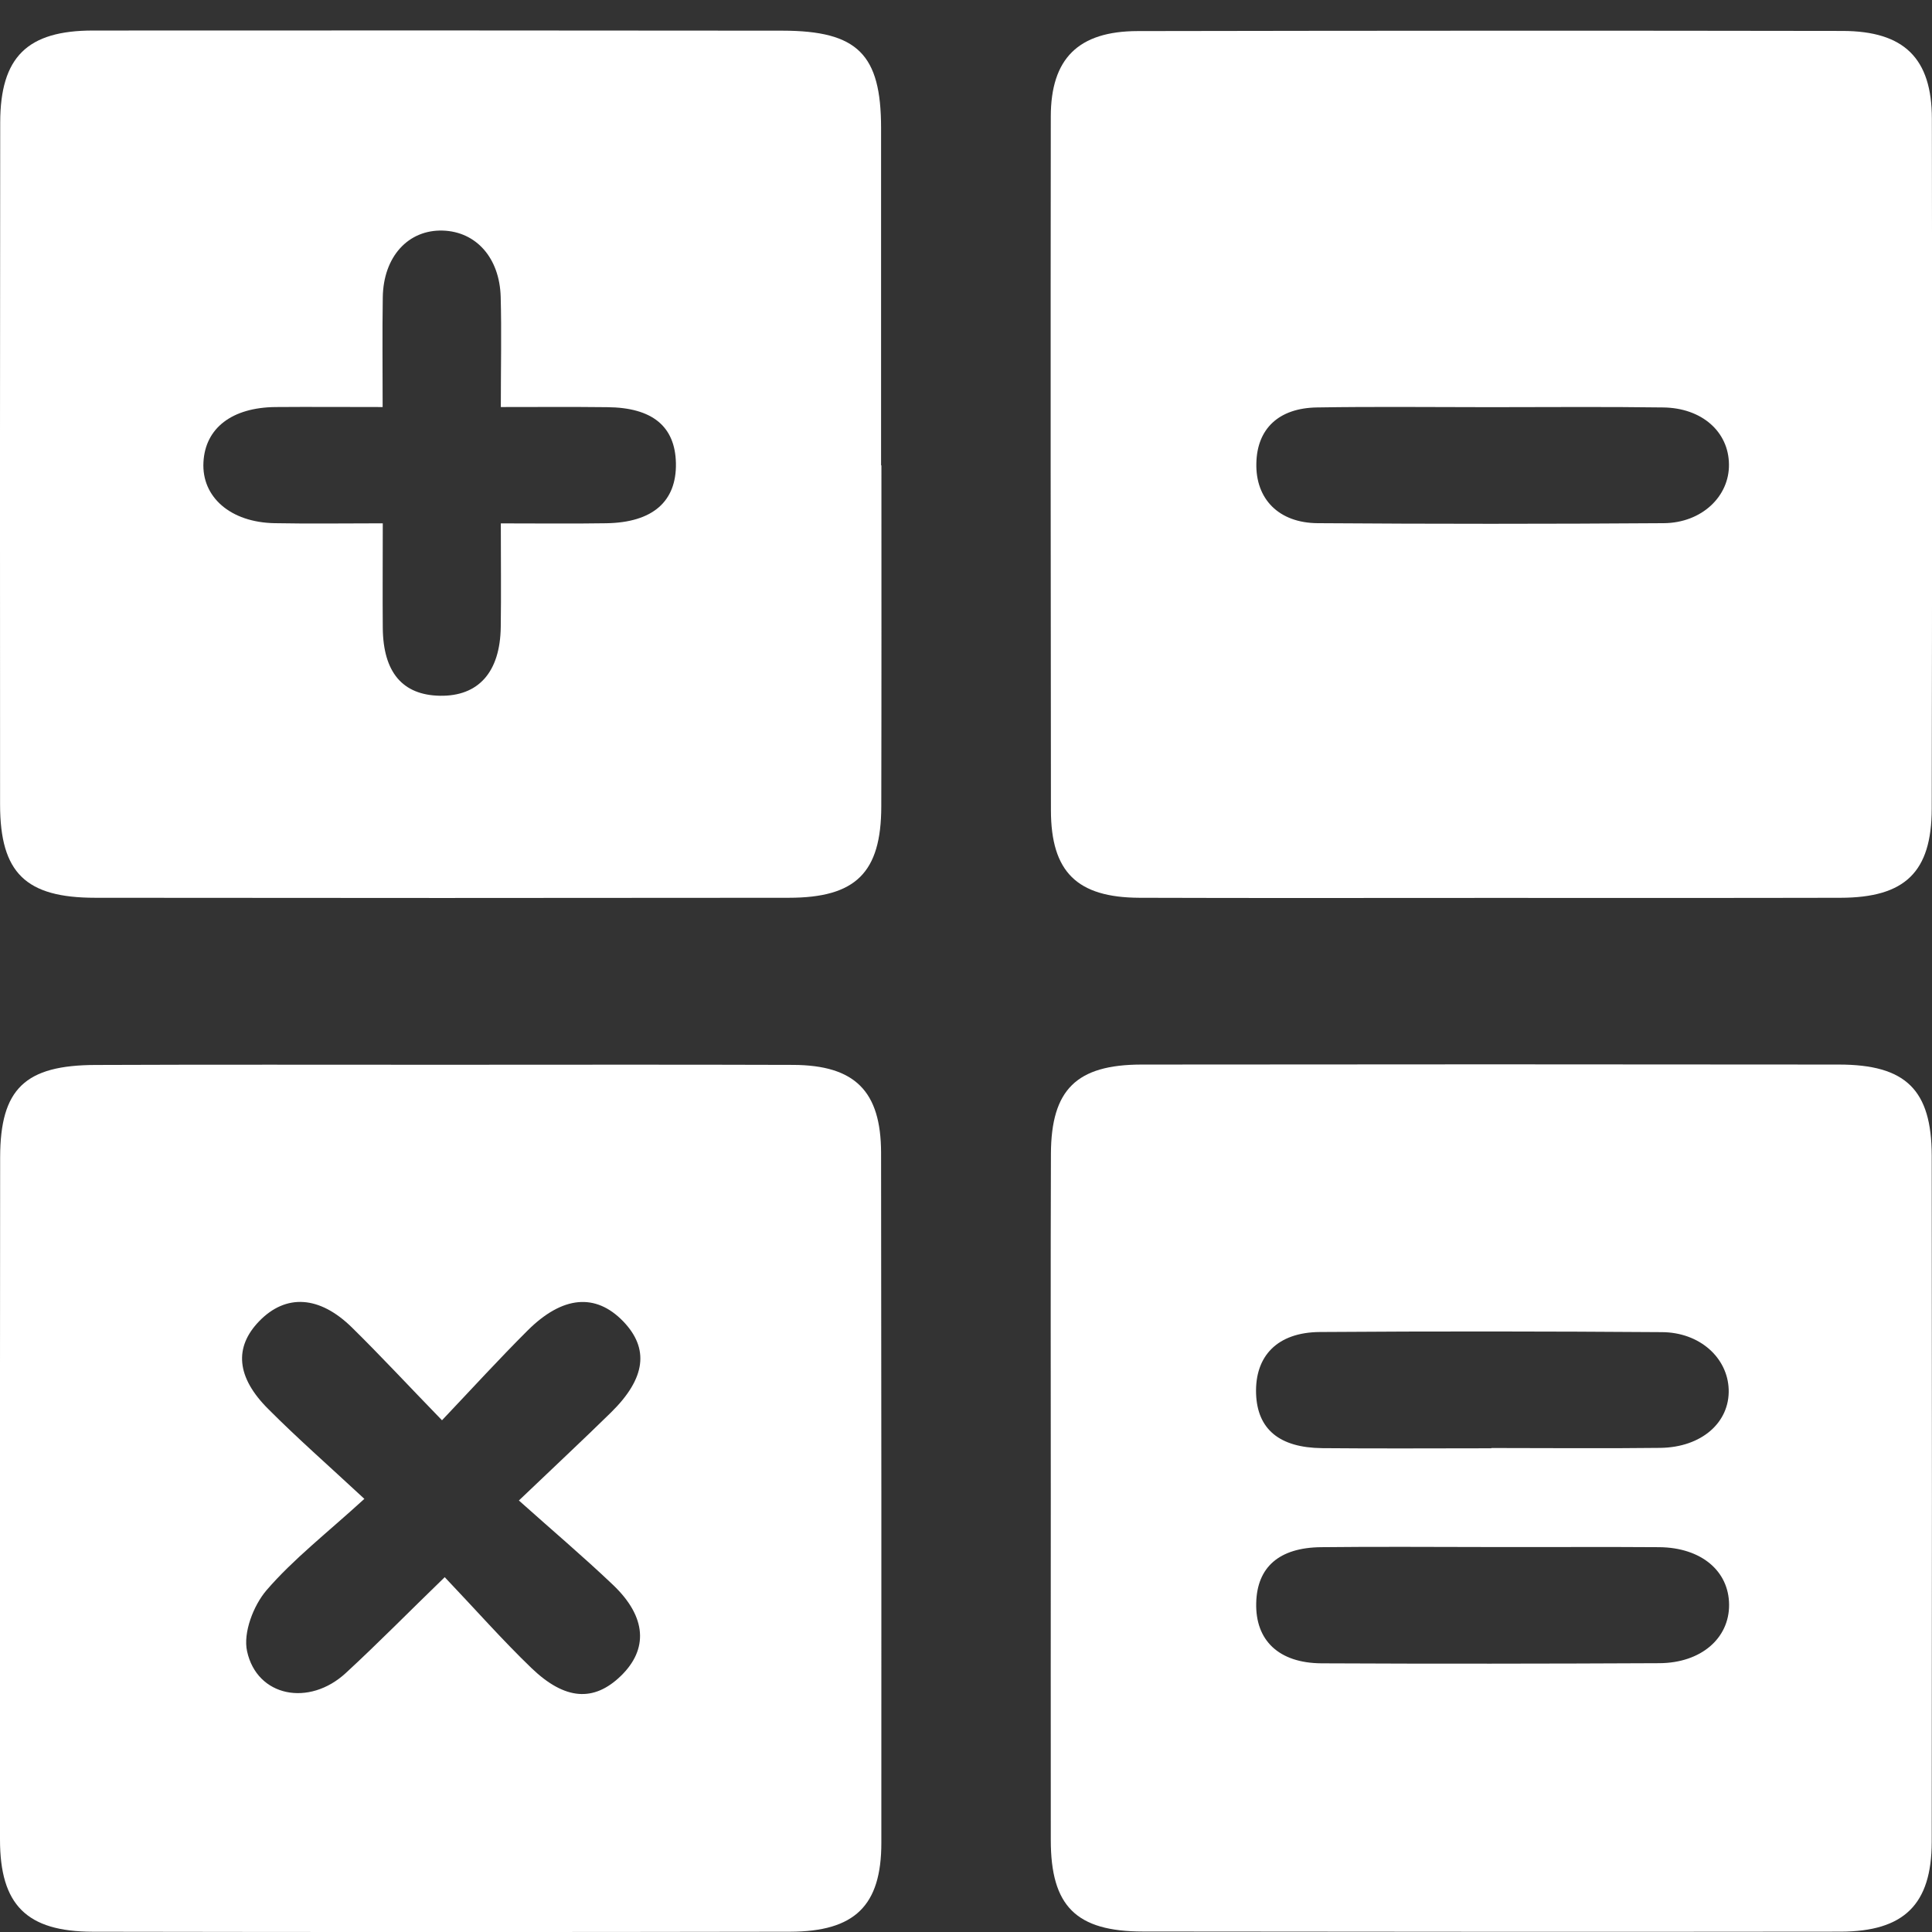 <?xml version="1.0" encoding="utf-8"?>
<!-- Generator: Adobe Illustrator 25.2.0, SVG Export Plug-In . SVG Version: 6.00 Build 0)  -->
<svg version="1.1" id="Layer_1" xmlns="http://www.w3.org/2000/svg" xmlns:xlink="http://www.w3.org/1999/xlink" x="0px" y="0px"
	 viewBox="0 0 283.46 283.46" style="enable-background:new 0 0 283.46 283.46;" xml:space="preserve">
<rect x="0" y="0" width="283.46" height="283.46" fill="#333333" stroke="none"/>
<style type="text/css">
	.st0{fill:#FFFFFF;}
</style>
<path class="st0" d="M218.61,131.74c-17.15,0-34.28,0.04-51.44-0.02c-9.15-0.04-12.96-3.79-12.98-12.8
	c-0.04-33.94-0.06-67.88-0.02-101.8c0-8.54,4.05-12.54,12.74-12.56c34.48-0.06,68.97-0.08,103.45-0.02
	c9.01,0.02,13.08,4.02,13.08,12.88c0.06,33.74,0.04,67.49-0.02,101.23c-0.02,9.3-3.91,13.05-13.38,13.07
	C252.92,131.76,235.76,131.74,218.61,131.74z M218.61,59.74c-8.46,0-16.91-0.1-25.37,0.04c-5.64,0.08-8.82,3.14-8.91,8.21
	c-0.12,5.2,3.27,8.74,9.01,8.77c16.91,0.12,33.84,0.12,50.76,0c5.58-0.04,9.63-3.93,9.57-8.62c-0.04-4.79-3.97-8.3-9.67-8.36
	C235.53,59.66,227.07,59.74,218.61,59.74z"/>
<path class="st0" d="M129.32,68.27c0,16.69,0.02,33.37-0.02,50.06c-0.02,9.7-3.73,13.39-13.58,13.39c-33.9,0.04-67.81,0.04-101.73,0
	c-10.23,0-13.96-3.65-13.98-13.64C-0.01,84.7-0.01,51.33,0.03,17.96C0.05,8.36,4,4.48,13.65,4.48C47.37,4.46,81.08,4.46,114.81,4.5
	c11.03,0.02,14.46,3.47,14.46,14.29c0,16.49,0,33,0,49.49C129.3,68.27,129.3,68.27,129.32,68.27z M73.48,76.79
	c5.54,0,10.49,0.06,15.46-0.02c6.8-0.1,10.33-3.18,10.23-8.79c-0.1-5.42-3.45-8.19-10.09-8.24c-5.11-0.06-10.23-0.02-15.6-0.02
	c0-5.97,0.12-11.07-0.02-16.17c-0.16-5.73-3.61-9.56-8.48-9.72c-5.09-0.16-8.74,3.83-8.82,9.81c-0.08,5.22-0.02,10.46-0.02,16.08
	c-5.74,0-10.73-0.04-15.7,0c-6.4,0.06-10.33,3.08-10.59,8.09c-0.28,5.12,3.97,8.83,10.43,8.95c5.15,0.1,10.27,0.02,15.88,0.02
	c0,5.56-0.04,10.46,0,15.35c0.06,6.5,2.89,9.85,8.38,9.95c5.64,0.1,8.84-3.44,8.93-10.09C73.54,87.14,73.48,82.25,73.48,76.79z"/>
<path class="st0" d="M64.93,156.22c17.15,0,34.3-0.04,51.44,0.02c9.07,0.04,12.88,3.85,12.9,12.88
	c0.04,33.74,0.06,67.51,0.04,101.25c0,9.23-3.89,13.03-13.4,13.05c-34.1,0.06-68.21,0.06-102.31,0c-9.69-0.02-13.6-3.93-13.6-13.52
	c-0.02-33.37-0.02-66.74,0.02-100.11c0.02-10.05,3.65-13.52,14.04-13.54C31.02,156.18,47.97,156.22,64.93,156.22z M53.46,219.91
	c-5.52,5.04-10.41,8.83-14.36,13.41c-1.93,2.26-3.45,6.24-2.85,8.95c1.46,6.69,9.11,8.17,14.5,3.18c4.71-4.34,9.19-8.91,14.5-14.05
	c4.59,4.83,8.5,9.27,12.74,13.35c4.93,4.73,9.15,4.95,13.08,1.16c4.07-3.93,3.81-8.66-1.1-13.35c-4.37-4.16-8.99-8.07-13.84-12.41
	c5.27-5.03,9.45-8.93,13.54-12.94c5.09-5.01,5.6-9.36,1.76-13.35c-4.03-4.16-8.88-3.77-14.02,1.35c-4.13,4.12-8.06,8.42-12.56,13.17
	c-4.97-5.12-8.99-9.46-13.2-13.6c-4.79-4.71-9.71-4.97-13.62-0.94c-3.71,3.83-3.37,8.24,1.38,12.94
	C43.57,210.96,48.01,214.85,53.46,219.91z"/>
<path class="st0" d="M154.17,219.34c0-16.69-0.04-33.37,0.02-50.06c0.04-9.42,3.75-13.07,13.28-13.09c34.1-0.04,68.21-0.04,102.31,0
	c9.83,0,13.62,3.69,13.64,13.37c0.04,33.57,0.04,67.13,0,100.68c-0.02,9.19-4.07,13.15-13.38,13.17
	c-34.1,0.04-68.21,0.02-102.31-0.02c-9.85,0-13.56-3.71-13.56-13.43C154.15,253.11,154.17,236.23,154.17,219.34z M219.21,226.98
	c-8.46,0-16.91-0.08-25.37,0.02c-6.18,0.06-9.41,2.94-9.53,8.19c-0.14,5.48,3.31,8.81,9.57,8.85c16.53,0.08,33.07,0.06,49.6-0.02
	c6.1-0.04,10.23-3.65,10.21-8.56c-0.02-4.97-4.09-8.4-10.23-8.46C235.37,226.94,227.29,227,219.21,226.98z M218.81,212.49
	c0-0.02,0-0.02,0-0.04c8.26,0,16.53,0.08,24.79-0.02c6.06-0.08,10.19-3.73,10.03-8.58c-0.16-4.65-4.25-8.38-9.81-8.4
	c-16.71-0.12-33.45-0.14-50.16-0.02c-6.24,0.04-9.55,3.51-9.37,9.05c0.18,5.2,3.41,7.93,9.71,7.99
	C202.3,212.55,210.56,212.49,218.81,212.49z"/>
</svg>

